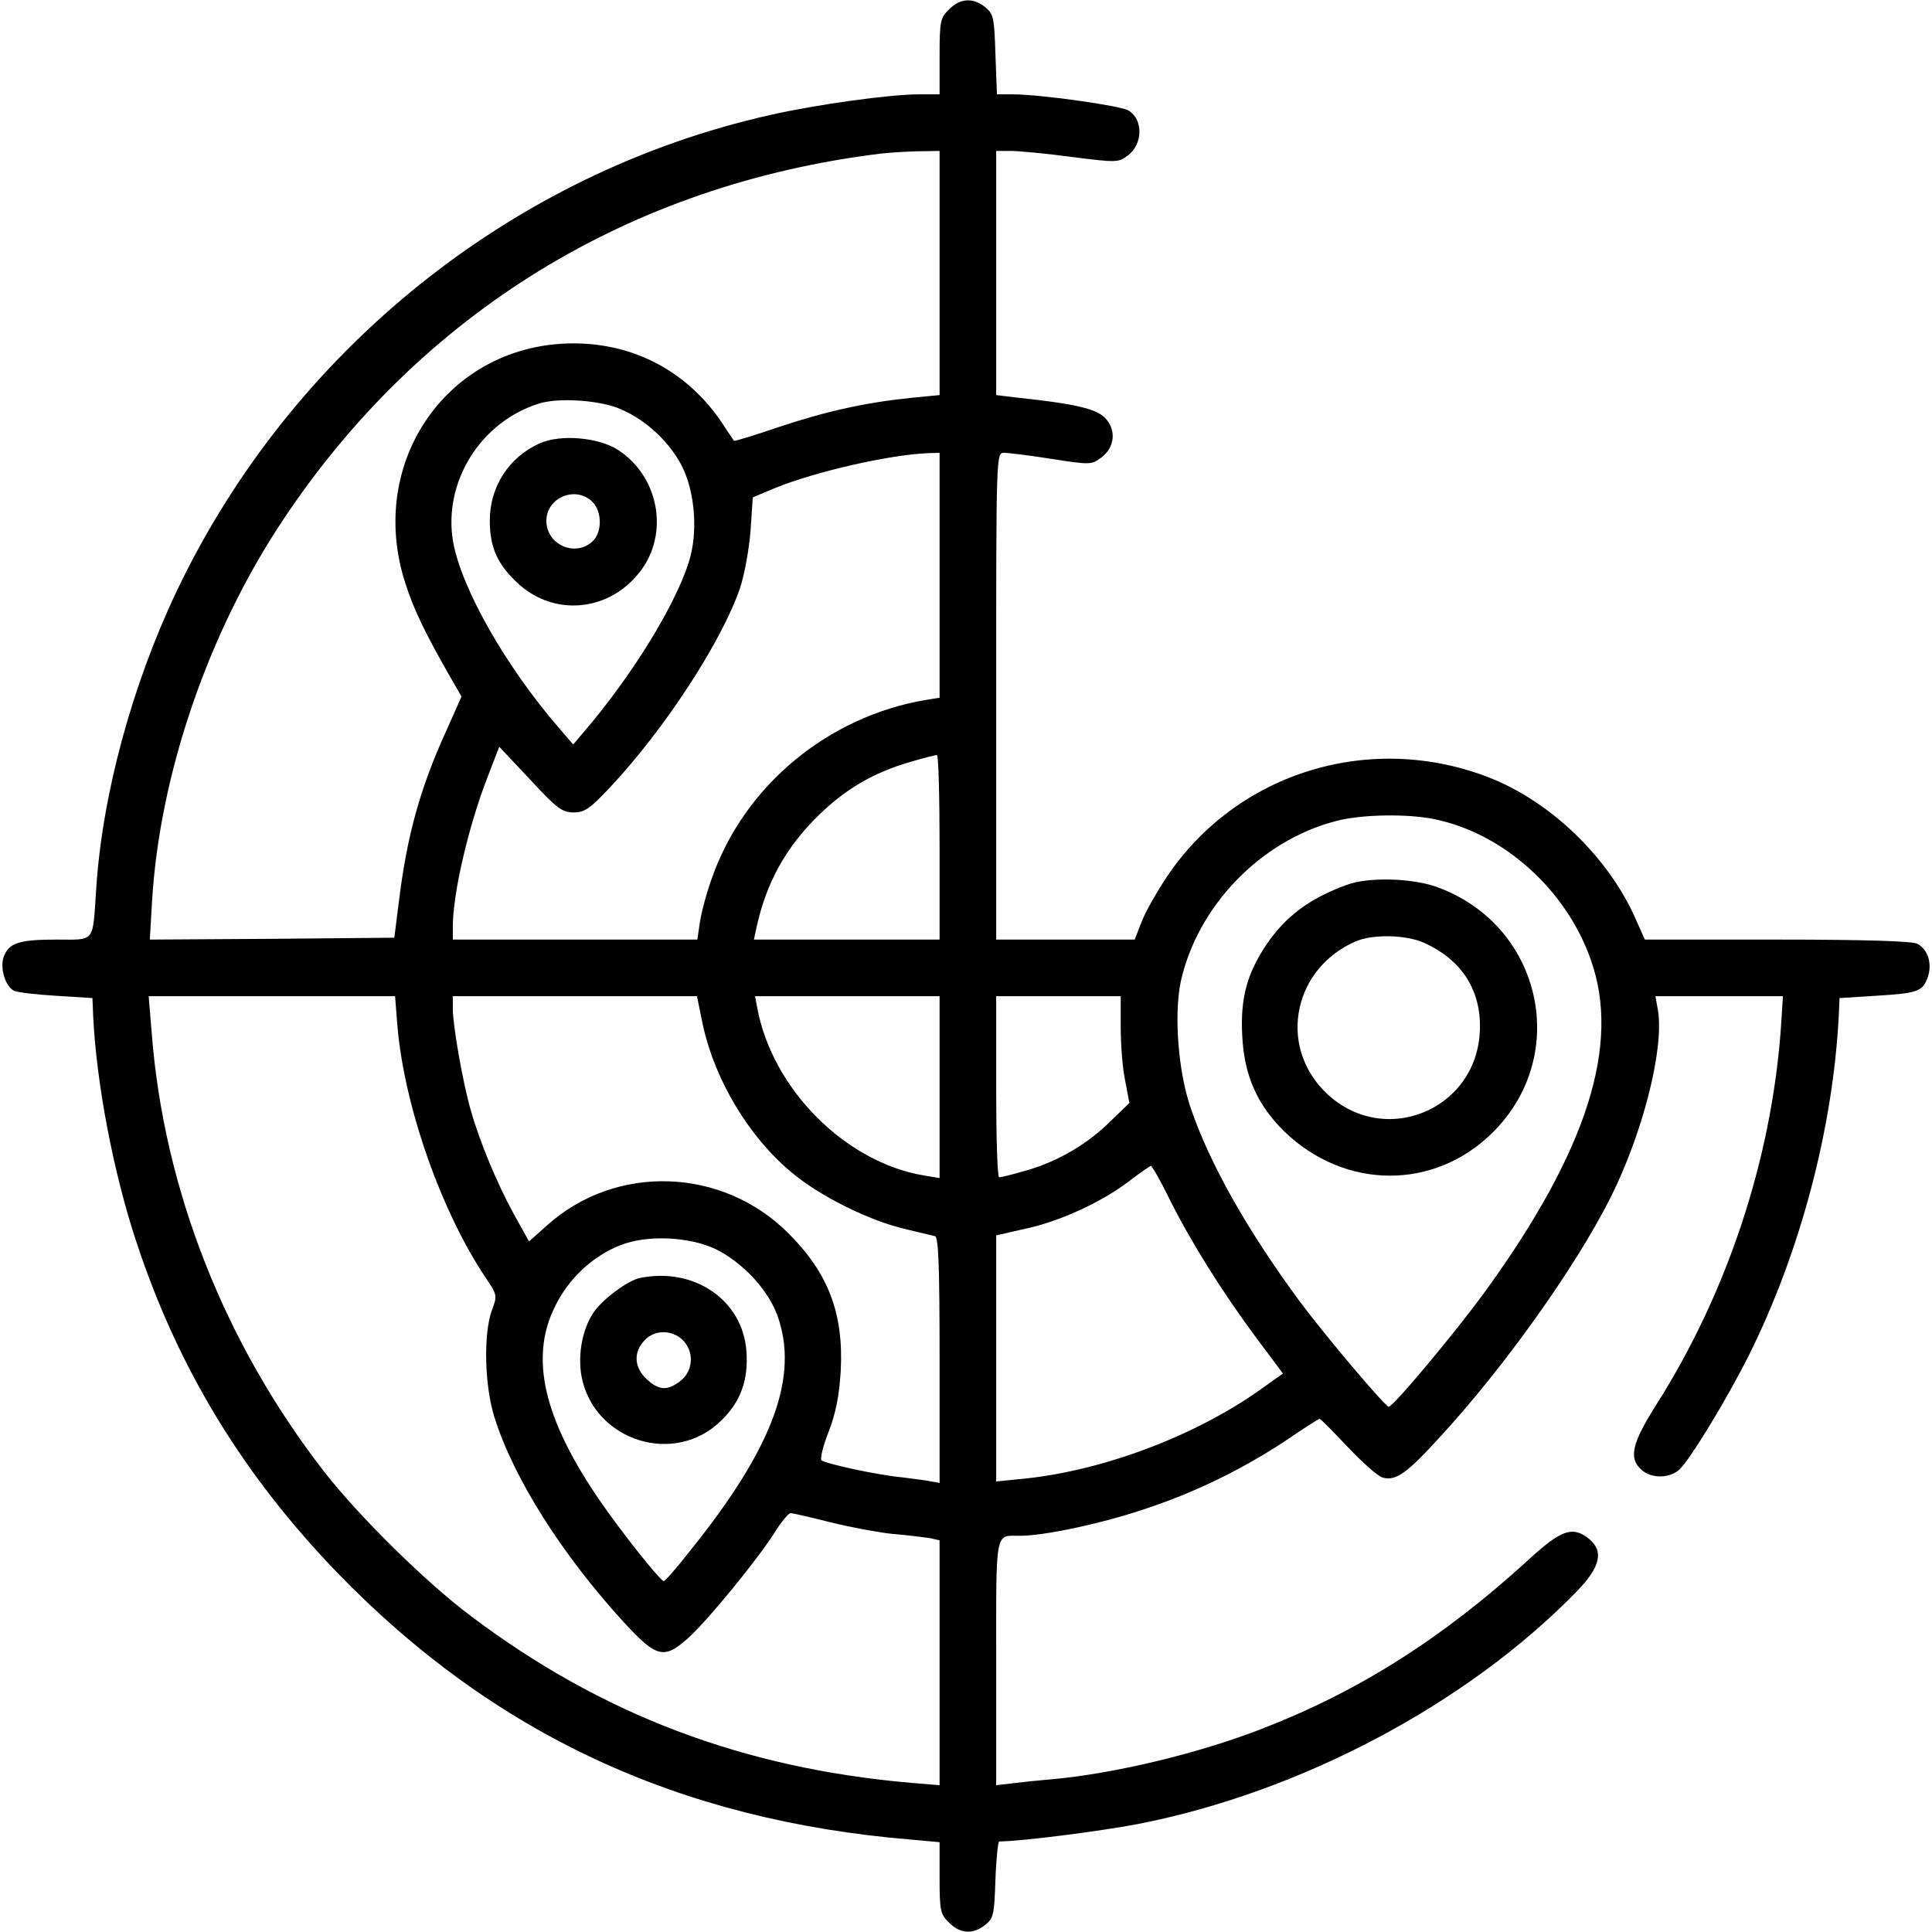 <?xml version="1.0" standalone="no"?>
<!DOCTYPE svg PUBLIC "-//W3C//DTD SVG 20010904//EN"
 "http://www.w3.org/TR/2001/REC-SVG-20010904/DTD/svg10.dtd">
<svg version="1.0" xmlns="http://www.w3.org/2000/svg"
 width="512pt" height="512pt" viewBox="0 0 512 512"
 preserveAspectRatio="xMidYMid meet">

<g transform="translate(0,512) scale(0.1,-0.1)"
fill="#000000" stroke="none">
<path d="M2515 5095 c-23 -22 -25 -31 -25 -125 l0 -100 -54 0 c-78 0 -273 -27
-396 -55 -681 -153 -1267 -623 -1571 -1260 -119 -250 -198 -541 -214 -790 -10
-146 -1 -135 -106 -135 -99 0 -125 -9 -139 -45 -11 -30 4 -80 28 -91 9 -4 60
-10 112 -13 l95 -6 2 -50 c9 -179 54 -414 114 -595 111 -337 283 -619 534
-879 413 -426 904 -655 1518 -706 l77 -7 0 -94 c0 -87 2 -97 25 -119 29 -30
64 -32 96 -6 22 17 24 28 27 120 2 56 7 101 10 101 56 0 267 27 367 46 431 84
873 318 1164 617 62 64 72 106 32 139 -44 35 -74 24 -163 -58 -225 -205 -445
-345 -700 -444 -168 -66 -393 -120 -558 -135 -36 -3 -84 -8 -107 -11 l-43 -5
0 324 c0 358 -4 337 63 337 64 0 215 32 328 70 137 45 263 107 379 184 45 31
85 56 87 56 3 0 36 -34 75 -75 39 -41 80 -78 93 -81 35 -9 64 12 154 111 169
184 356 447 448 629 86 171 143 394 127 497 l-7 39 169 0 169 0 -6 -92 c-26
-344 -142 -694 -328 -988 -66 -104 -76 -144 -41 -175 26 -24 74 -23 100 0 28
25 128 190 184 302 137 274 224 604 239 903 l2 45 95 6 c113 7 125 11 139 50
12 36 0 73 -28 88 -13 7 -142 11 -371 11 l-351 0 -25 56 c-71 161 -223 308
-384 372 -316 125 -672 16 -858 -262 -27 -41 -58 -95 -67 -120 l-18 -46 -183
0 -184 0 0 645 c0 645 0 645 21 645 11 0 68 -7 125 -16 103 -16 106 -16 132 3
37 27 41 75 10 106 -24 24 -80 37 -230 53 l-58 7 0 323 0 324 39 0 c22 0 94
-7 162 -16 118 -15 123 -15 148 4 40 30 41 95 2 119 -21 13 -235 43 -307 43
l-42 0 -4 106 c-3 97 -5 107 -27 125 -32 26 -67 24 -96 -6z m-25 -699 l0 -323
-72 -7 c-120 -12 -226 -35 -352 -77 -65 -22 -119 -39 -121 -37 -1 2 -16 23
-32 48 -91 135 -232 210 -393 210 -331 0 -550 -313 -446 -635 23 -72 53 -134
126 -261 l23 -40 -40 -90 c-70 -153 -105 -281 -126 -454 l-12 -95 -324 -3
-324 -2 6 102 c20 336 149 713 347 1010 365 549 920 890 1585 971 17 2 58 5
93 6 l62 1 0 -324z m-856 -356 c69 -26 134 -83 171 -151 37 -70 46 -180 20
-260 -38 -118 -152 -302 -278 -449 l-28 -33 -37 43 c-141 163 -258 368 -281
493 -28 158 72 320 229 368 50 15 148 9 204 -11z m856 -445 l0 -324 -37 -6
c-259 -44 -480 -227 -566 -471 -14 -38 -28 -91 -32 -117 l-7 -47 -324 0 -324
0 0 34 c0 89 42 269 93 399 l30 78 82 -87 c71 -77 85 -87 115 -87 29 0 43 9
99 69 144 154 293 383 342 525 12 36 24 103 28 152 l6 89 60 25 c105 43 303
88 403 92 l32 1 0 -325z m0 -720 l0 -245 -246 0 -246 0 7 33 c26 118 77 211
165 297 72 70 146 113 243 141 34 10 65 18 70 18 4 1 7 -109 7 -244z m1312 74
c183 -38 349 -187 414 -373 79 -223 -9 -502 -274 -870 -79 -110 -253 -318
-262 -314 -14 6 -166 186 -234 277 -139 188 -240 366 -291 516 -33 97 -44 246
-26 333 44 200 211 374 411 426 67 18 190 20 262 5z m-2749 -546 c18 -215 117
-496 236 -672 29 -43 29 -45 14 -85 -22 -63 -19 -197 7 -281 51 -163 180 -366
344 -545 87 -94 106 -99 173 -38 52 48 183 208 228 280 17 27 35 48 40 48 6 0
53 -11 105 -24 52 -13 127 -27 165 -31 39 -3 82 -9 98 -11 l27 -6 0 -324 0
-325 -72 6 c-447 38 -824 181 -1171 443 -119 89 -298 266 -388 382 -264 340
-425 748 -457 1163 l-8 97 327 0 326 0 6 -77z m810 -1 c32 -145 122 -296 236
-390 74 -62 203 -126 296 -148 39 -10 76 -18 83 -20 9 -3 12 -77 12 -329 l0
-325 -22 4 c-13 3 -48 7 -78 11 -65 6 -202 36 -213 45 -4 4 4 38 19 76 19 49
28 95 32 161 8 151 -32 258 -138 364 -175 176 -458 186 -641 21 l-47 -42 -40
72 c-44 80 -91 192 -115 278 -20 69 -47 222 -47 266 l0 34 323 0 324 0 16 -78z
m627 -163 l0 -241 -42 7 c-208 35 -401 229 -441 443 l-6 32 244 0 245 0 0
-241z m480 158 c0 -46 5 -110 12 -142 l11 -58 -60 -58 c-63 -59 -142 -103
-228 -125 -27 -8 -53 -14 -57 -14 -5 0 -8 108 -8 240 l0 240 165 0 165 0 0
-83z m128 -452 c56 -113 138 -244 228 -366 l74 -99 -48 -34 c-172 -126 -419
-221 -632 -244 l-80 -8 0 326 0 326 74 17 c92 19 203 70 276 125 30 23 57 42
60 42 3 0 25 -38 48 -85z m-1202 -135 c71 -35 137 -105 163 -173 60 -162 -8
-350 -228 -624 -36 -46 -68 -83 -72 -83 -9 0 -114 132 -172 217 -147 215 -183
375 -117 509 36 75 100 135 174 164 70 28 182 23 252 -10z"/>
<path d="M1430 3945 c-82 -37 -132 -115 -132 -205 0 -73 22 -119 79 -170 92
-81 228 -71 310 24 88 99 65 258 -48 333 -52 34 -153 43 -209 18z m140 -155
c26 -26 26 -81 0 -105 -47 -43 -124 -7 -122 57 2 61 79 91 122 48z"/>
<path d="M3569 2775 c-99 -36 -163 -84 -214 -160 -51 -77 -68 -141 -63 -239 5
-105 39 -183 111 -254 161 -156 399 -157 554 -2 208 208 126 554 -154 651 -65
22 -179 25 -234 4z m206 -154 c95 -43 147 -120 147 -219 2 -223 -259 -331
-414 -172 -121 125 -78 324 84 395 46 20 135 18 183 -4z"/>
<path d="M1695 1733 c-32 -7 -98 -56 -122 -91 -30 -45 -42 -111 -32 -169 33
-173 249 -240 372 -116 50 49 71 107 65 183 -10 135 -139 223 -283 193z m113
-163 c32 -30 30 -82 -4 -109 -34 -27 -57 -26 -88 2 -36 32 -39 74 -6 107 26
26 70 26 98 0z"/>
</g>
</svg>
